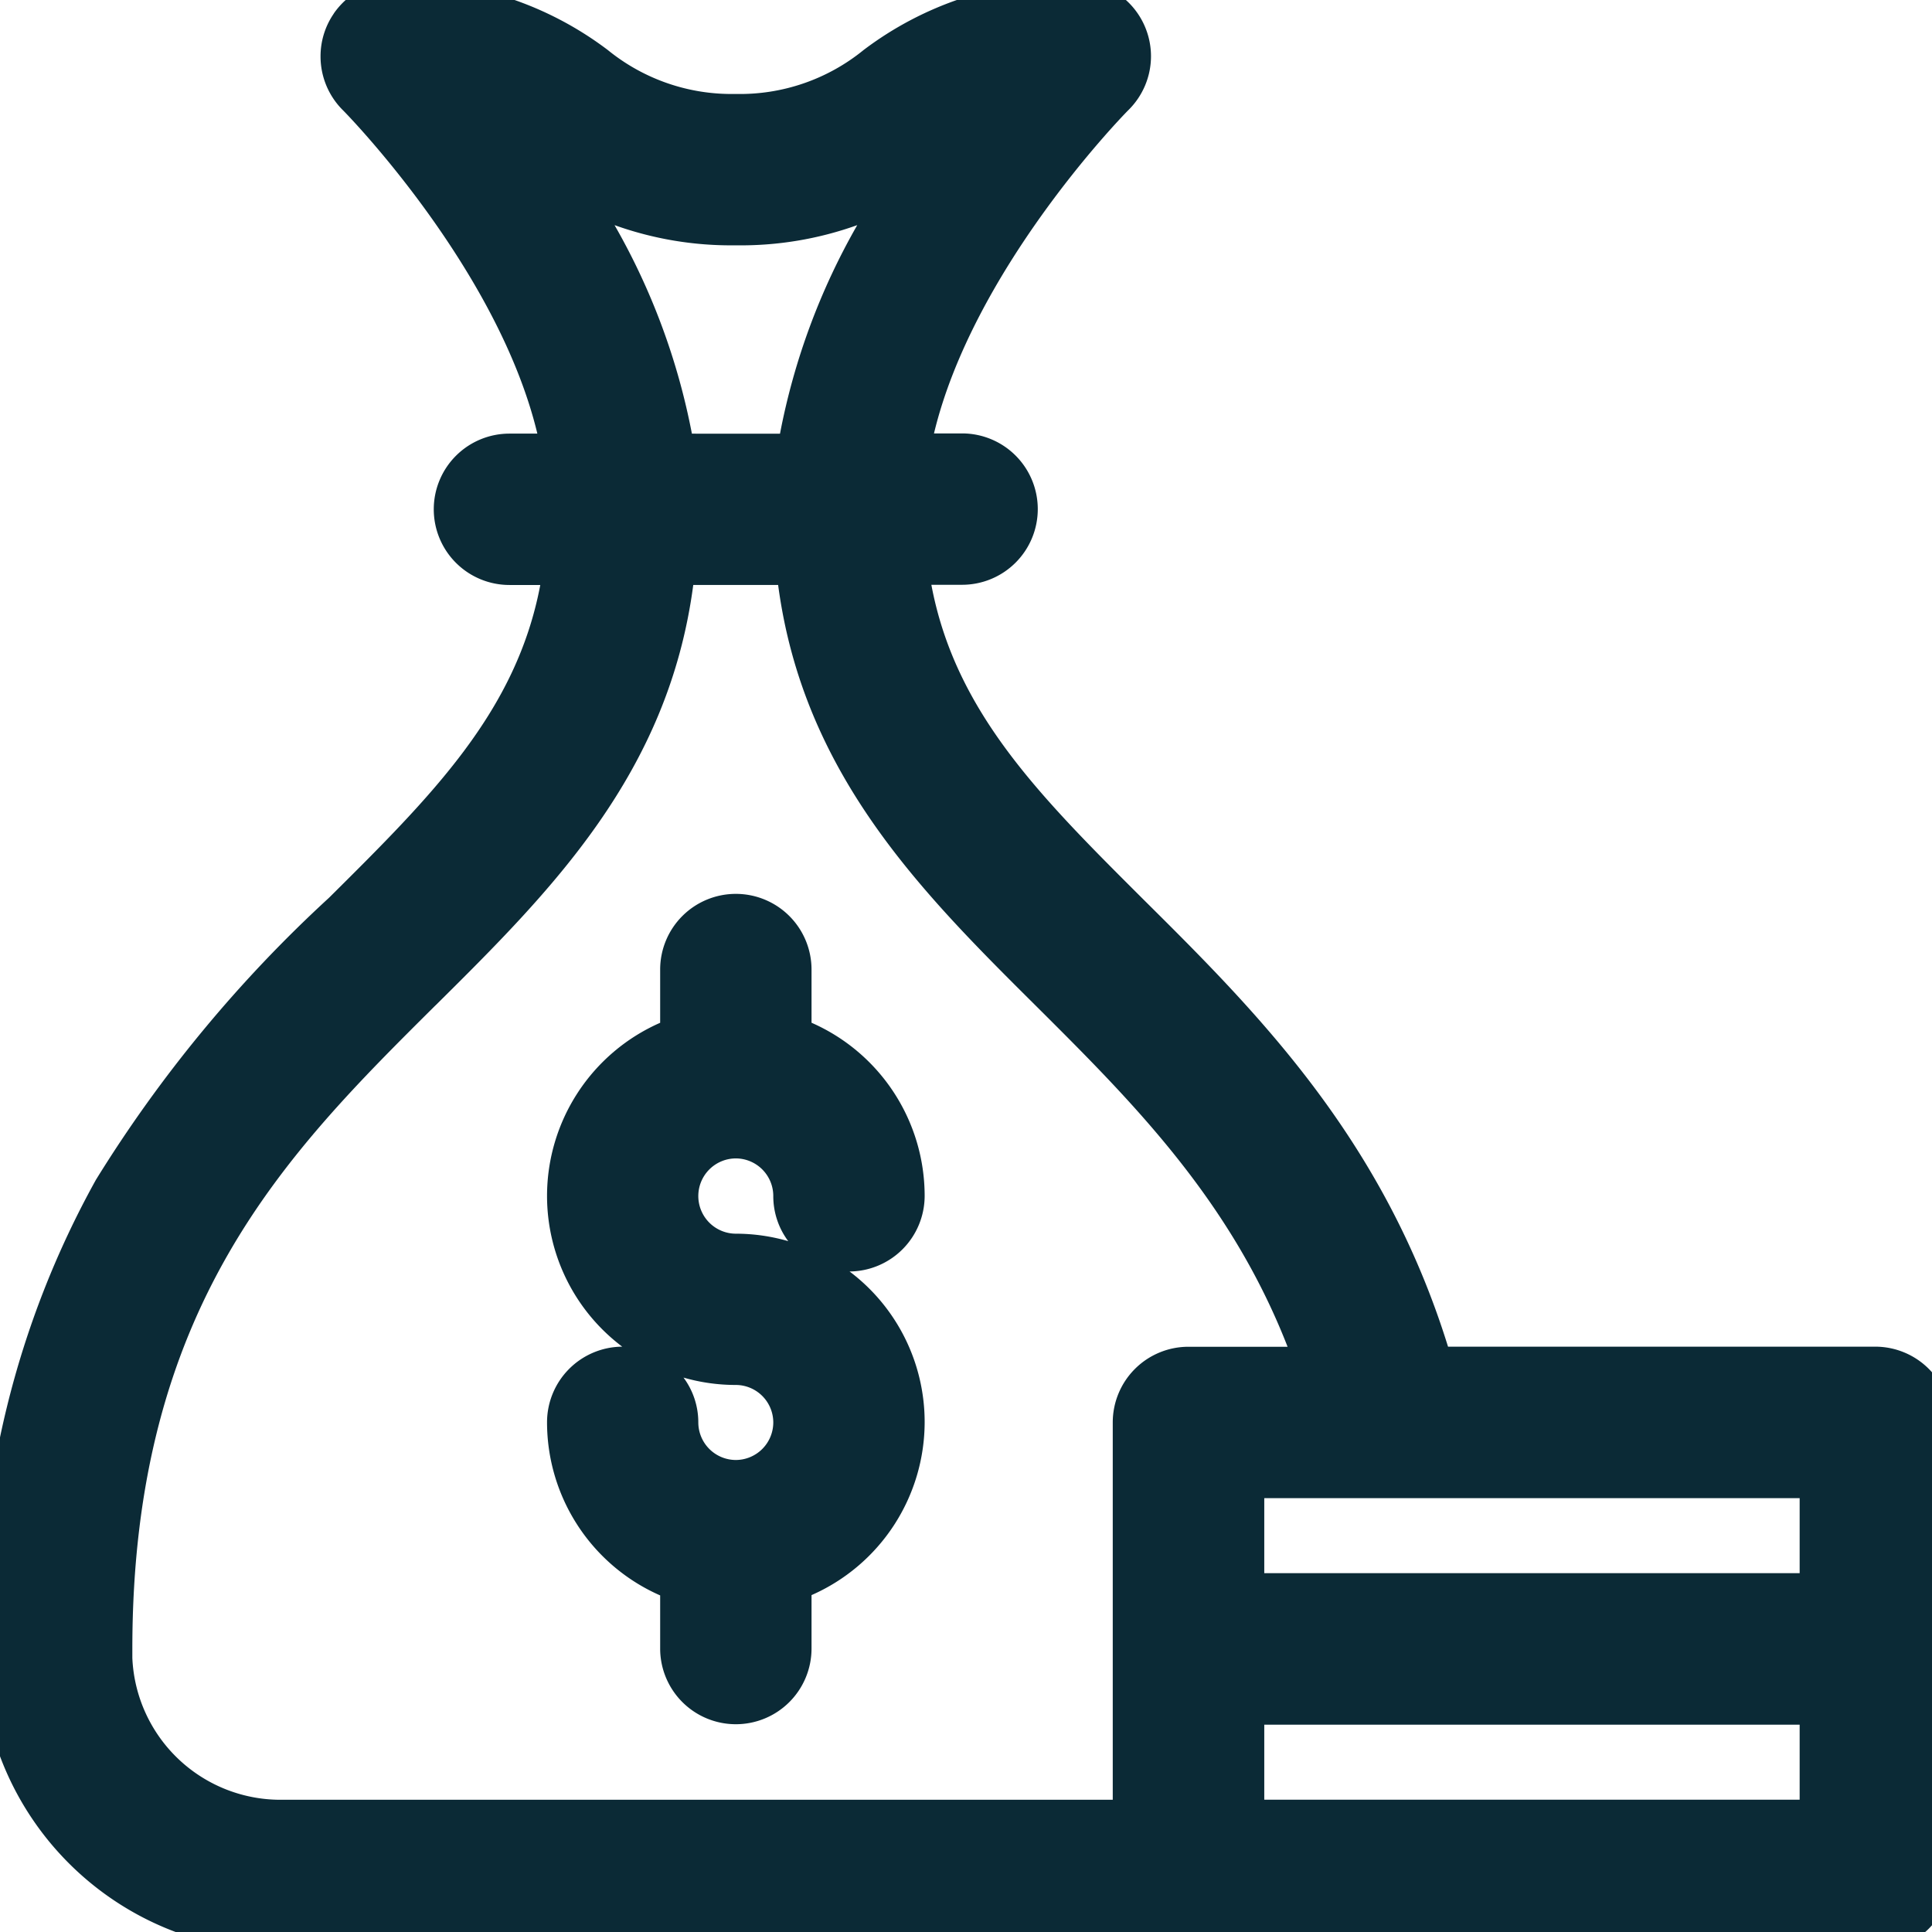 <svg xmlns="http://www.w3.org/2000/svg" xmlns:xlink="http://www.w3.org/1999/xlink" width="38.291" height="38.292" viewBox="0 0 38.291 38.292">
  <defs>
    <clipPath id="clip-path">
      <path id="path4095" d="M0-682.665H38.291v38.291H0Z" transform="translate(0 682.665)" fill="#0b2a36"/>
    </clipPath>
  </defs>
  <g id="g4089" transform="translate(0 682.665)">
    <g id="g4091" transform="translate(0 -682.665)">
      <g id="g4093" clip-path="url(#clip-path)">
        <path id="Union_1" data-name="Union 1" d="M-19028.252-3008.806h-17.945a5.944,5.944,0,0,1-5.986-5.761c-.006-.072-.006-.148-.006-.225a18.206,18.206,0,0,1,2.281-9.3,26.466,26.466,0,0,1,4.619-5.589c2.035-2.02,3.711-3.682,4.188-6.2h-.611a1.5,1.5,0,0,1-1.5-1.5,1.5,1.5,0,0,1,1.5-1.5h.553c-.793-3.3-3.824-6.384-3.861-6.417a1.5,1.5,0,0,1-.436-1.062,1.49,1.49,0,0,1,.248-.824h0l.029-.045a.151.151,0,0,0,.016-.022l.012-.015a1.6,1.6,0,0,1,.135-.154,1.5,1.5,0,0,1,1.137-.435,6.765,6.765,0,0,1,4.117,1.372,3.883,3.883,0,0,0,2.533.87,3.877,3.877,0,0,0,2.535-.87,6.768,6.768,0,0,1,4.133-1.372,1.5,1.5,0,0,1,.715.146l0,0c.02.01.039.019.057.03l.02.01.041.023.039.024.02.012a1.5,1.5,0,0,1,.672,1.247,1.5,1.5,0,0,1-.449,1.071c-.2.2-3.082,3.2-3.852,6.407h.557a1.5,1.5,0,0,1,1.5,1.5,1.5,1.5,0,0,1-1.5,1.5h-.609c.475,2.524,2.154,4.193,4.191,6.225,2.246,2.229,4.764,4.737,6.049,8.875h8.467a1.5,1.5,0,0,1,1.5,1.5v8.975a1.5,1.5,0,0,1-1.5,1.5Zm1.5-3h10.611v-1.487h-10.611Zm-16.424-15.745c-2.955,2.936-6.01,5.972-6.01,12.757v.182a2.94,2.94,0,0,0,2.988,2.807h16.443v-7.478a1.5,1.5,0,0,1,1.5-1.5h1.965c-1.141-2.925-3.088-4.865-4.982-6.751-2.275-2.261-4.615-4.594-5.115-8.348h-1.682C-19038.564-3032.128-19040.9-3029.807-19043.176-3027.55Zm27.035,11.255v-1.487h-10.611v1.487Zm-20.209-22.583a13.372,13.372,0,0,1,1.531-4.134,6.839,6.839,0,0,1-2.41.4,6.839,6.839,0,0,1-2.4-.4,13.369,13.369,0,0,1,1.533,4.133Zm-2.375,24.084v-1.06a3.749,3.749,0,0,1-2.242-3.43,1.5,1.5,0,0,1,1.49-1.5,3.741,3.741,0,0,1-1.49-2.989,3.749,3.749,0,0,1,2.242-3.43v-1.055a1.5,1.5,0,0,1,1.5-1.5,1.5,1.5,0,0,1,1.5,1.5v1.054a3.749,3.749,0,0,1,2.242,3.43,1.5,1.5,0,0,1-1.488,1.5,3.734,3.734,0,0,1,1.488,2.984,3.749,3.749,0,0,1-2.242,3.43v1.059a1.5,1.5,0,0,1-1.5,1.5A1.5,1.5,0,0,1-19038.725-3014.793Zm.756-4.49a.746.746,0,0,0,.746.746.745.745,0,0,0,.74-.746.744.744,0,0,0-.74-.741,3.739,3.739,0,0,1-1.039-.146A1.488,1.488,0,0,1-19037.969-3019.282Zm1.781-3.593a1.489,1.489,0,0,1-.295-.892.745.745,0,0,0-.74-.746.746.746,0,0,0-.746.746.746.746,0,0,0,.746.746A3.73,3.73,0,0,1-19036.187-3022.876Z" transform="translate(19051.809 3047.475)" fill="#0b2a36"/>
      </g>
    </g>
  </g>
</svg>
